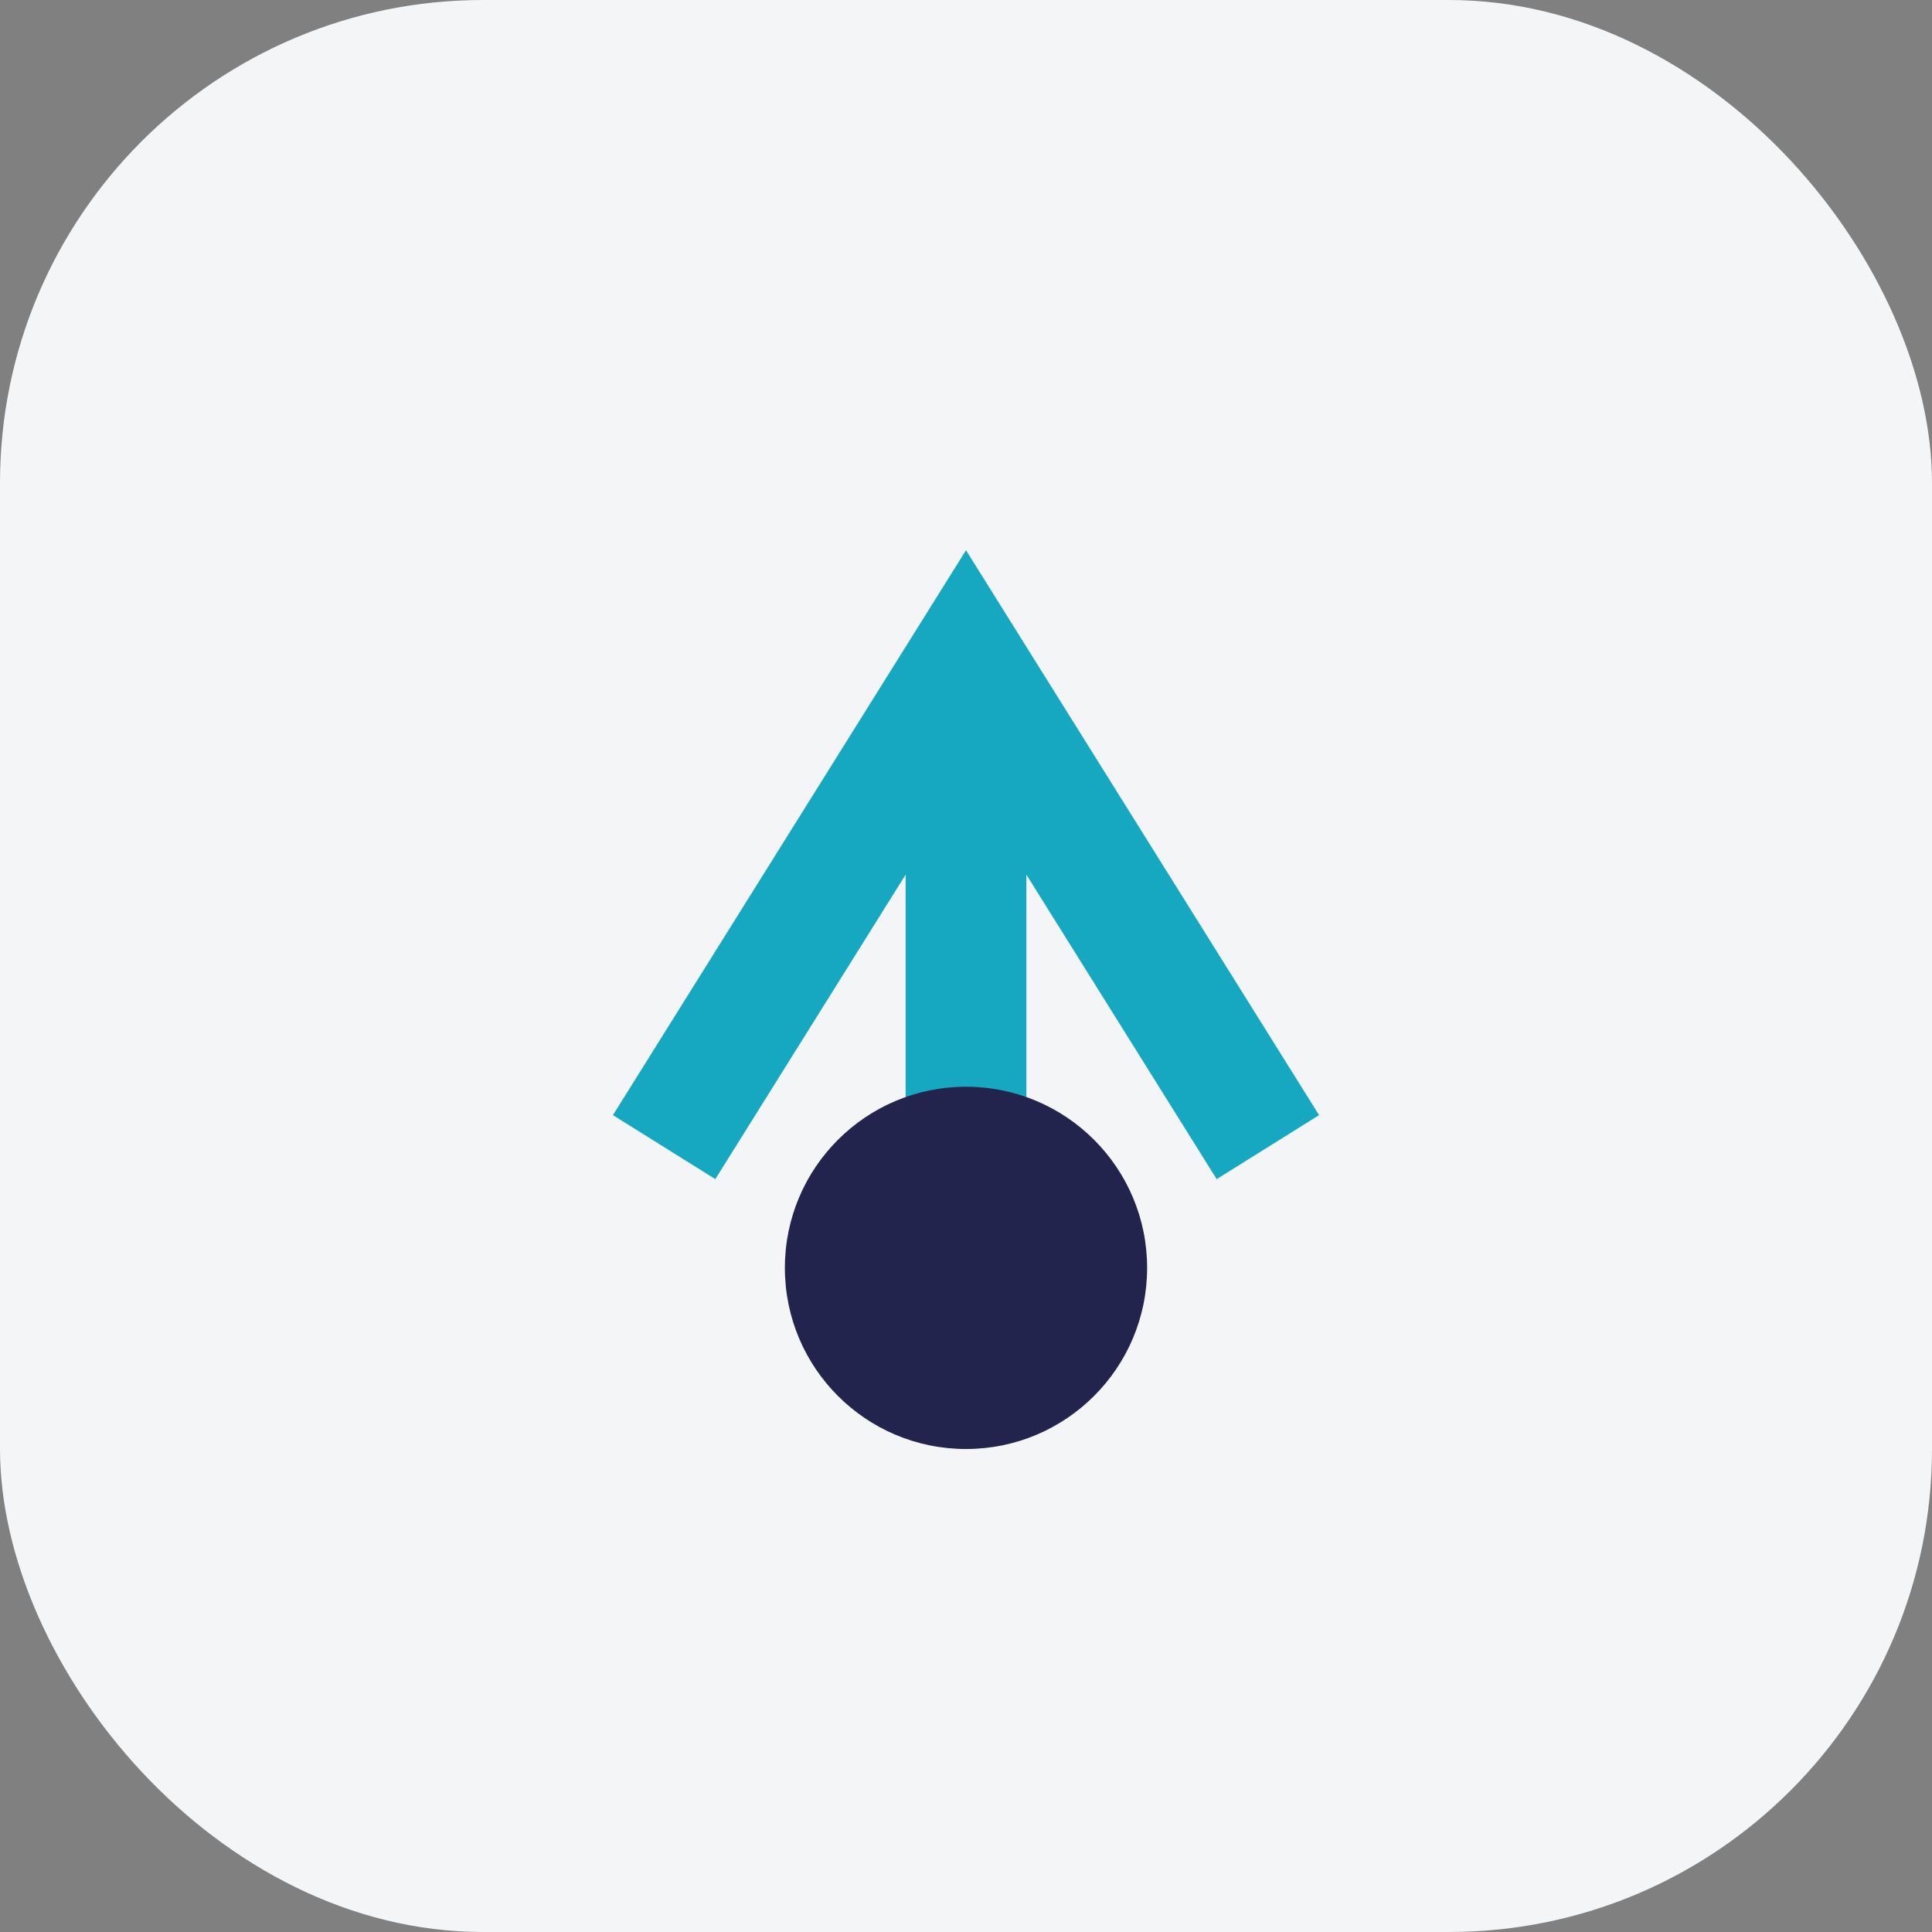 <?xml version="1.0" encoding="UTF-8"?>
<svg xmlns="http://www.w3.org/2000/svg" width="32" height="32" viewBox="0 0 32 32"><rect x="0" y="0" width="32" height="32" fill="#808080" stroke="none"/><rect width="32" height="32" rx="8" fill="#F3F5F7"/><path d="M11 19l5-8 5 8" stroke="#16A8C1" stroke-width="2" fill="none"/><rect x="15" y="12" width="2" height="8" rx="1" fill="#16A8C1"/><circle cx="16" cy="21" r="3" fill="#22244D"/></svg>
